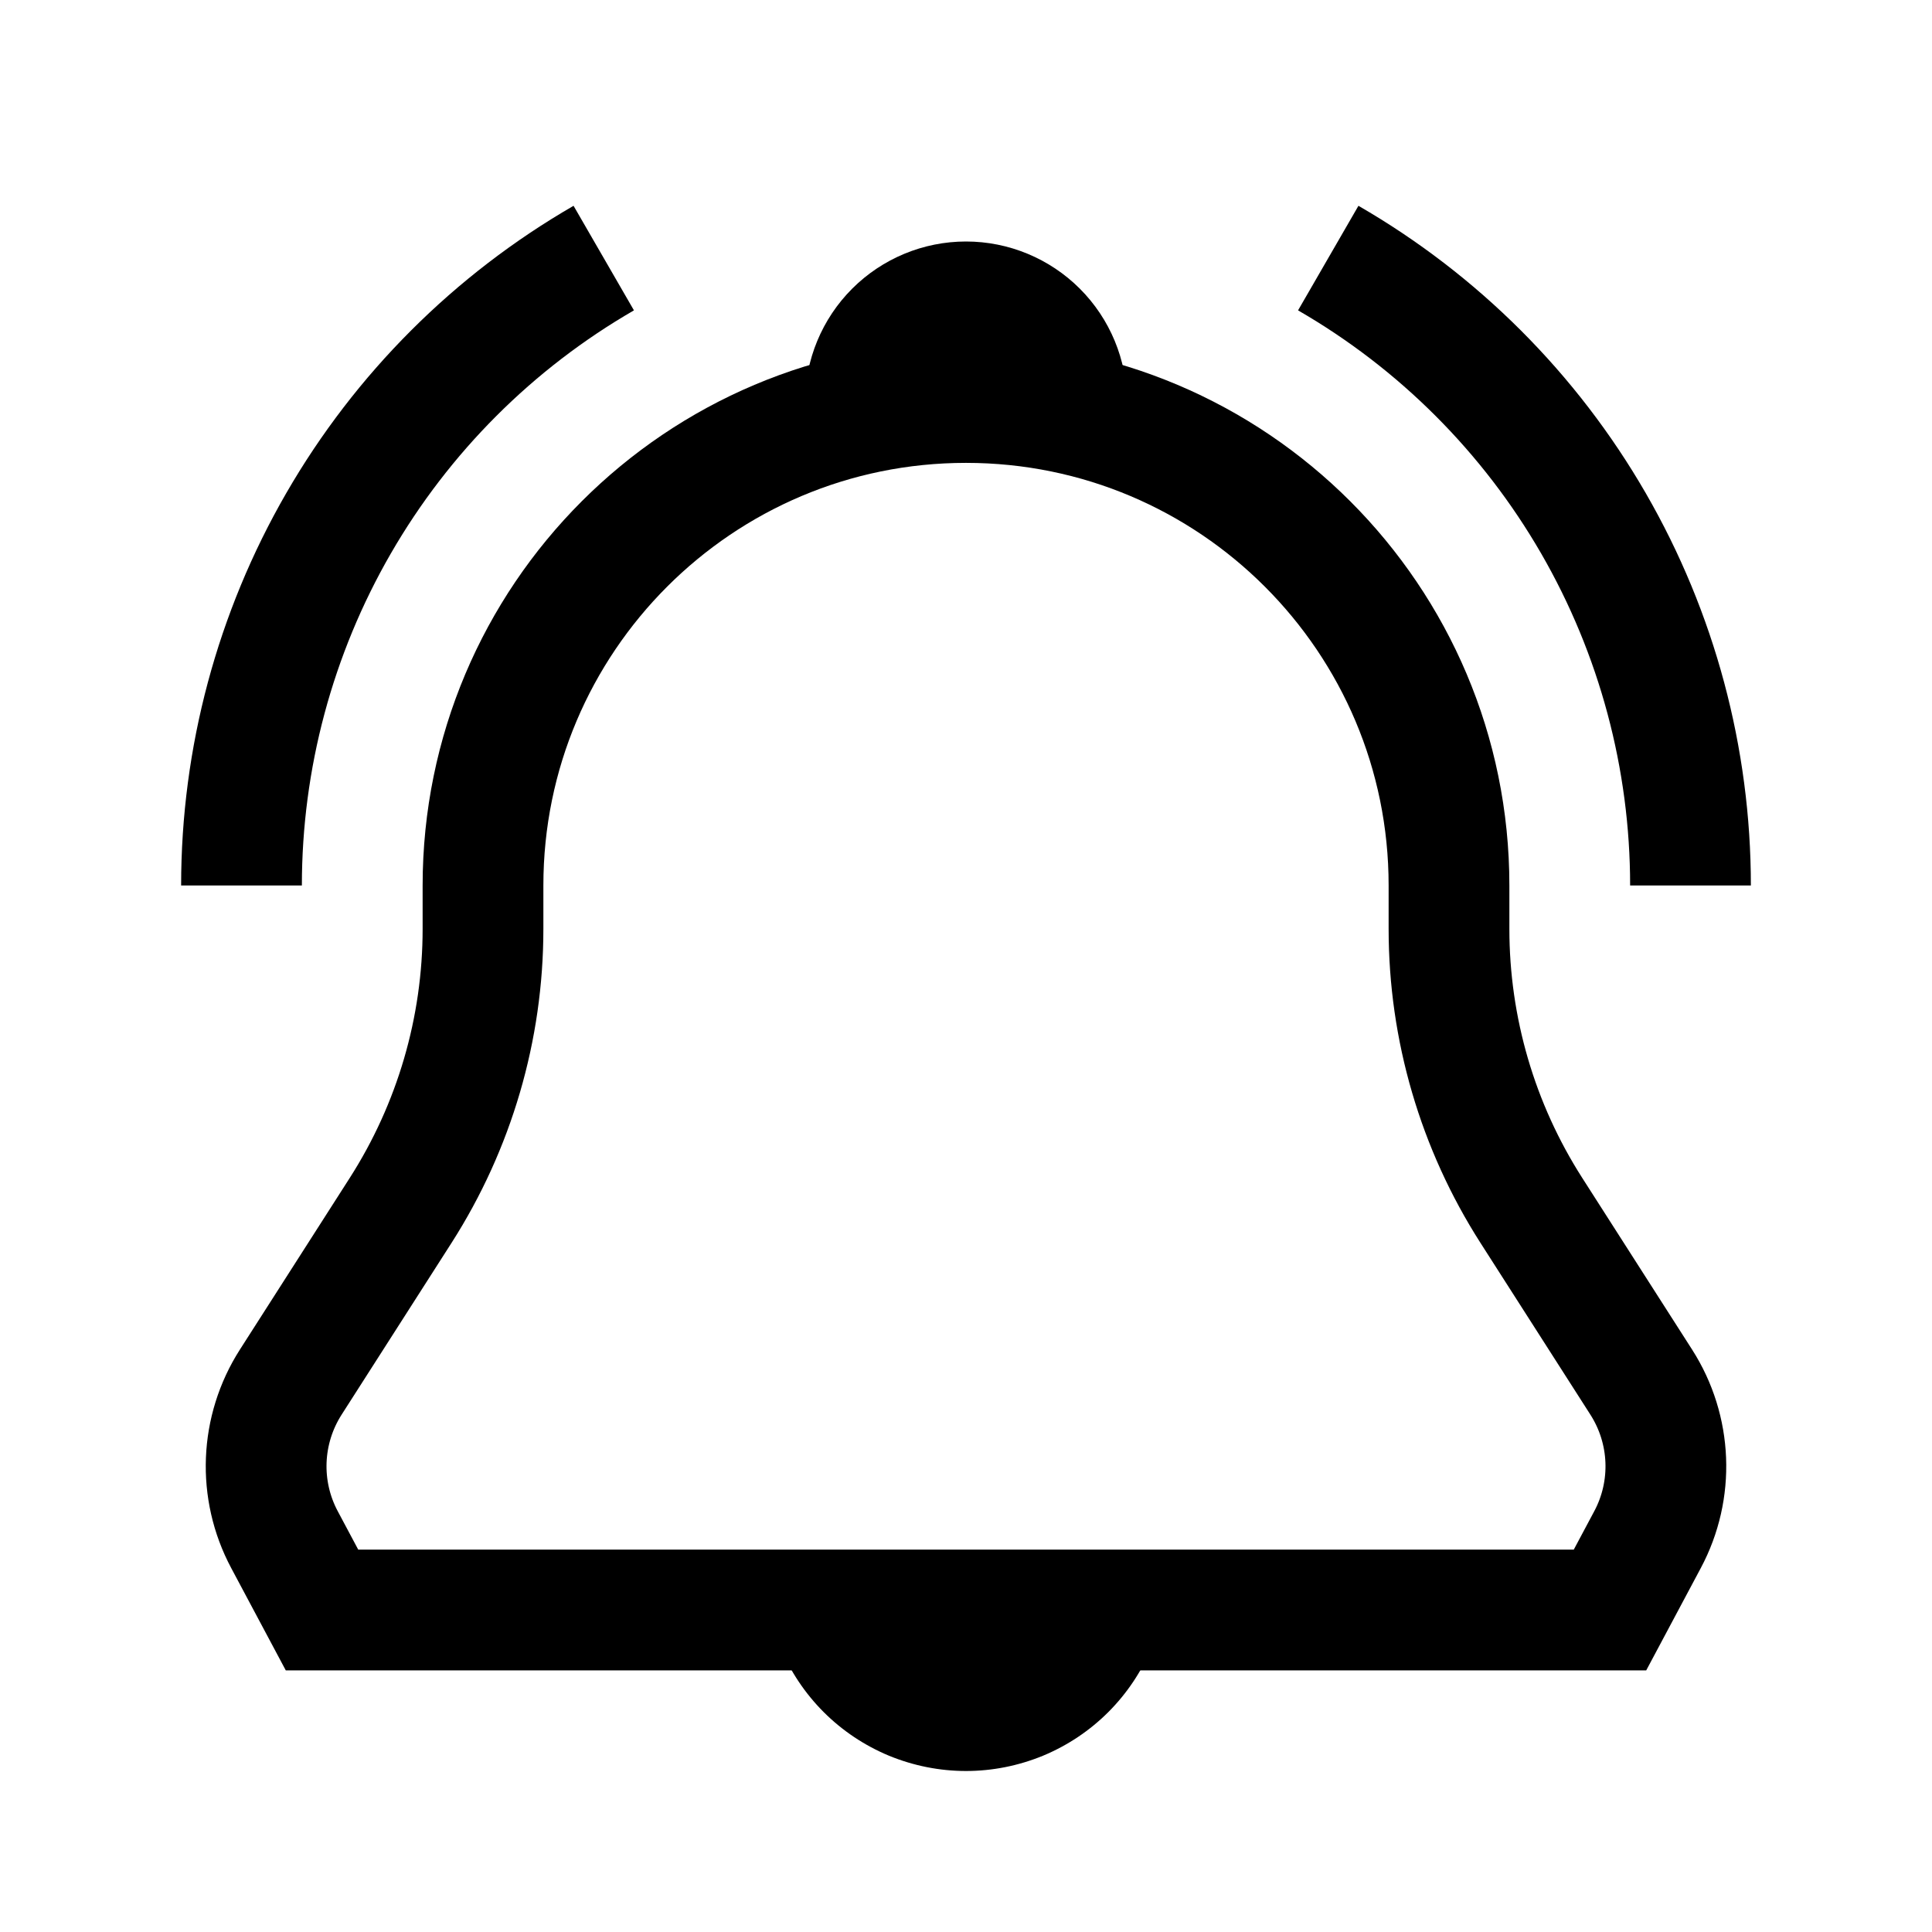 <?xml version="1.0" encoding="utf-8"?>
<svg xmlns="http://www.w3.org/2000/svg" width="24" height="24" viewBox="0 0 24 24" fill="none">
<path d="M12 5C15.314 5 18 7.686 18 11V11.539C18 12.779 18.355 13.992 19.023 15.036L20.388 17.169C20.766 17.76 20.796 18.508 20.466 19.126L20 20H4L3.534 19.126C3.204 18.508 3.234 17.76 3.612 17.169L4.977 15.036C5.645 13.992 6 12.779 6 11.539V11C6 7.686 8.686 5 12 5V5Z" stroke="black" stroke-width="1.5"/>
<path d="M14 5C14 4.47 13.789 3.961 13.414 3.586C13.039 3.211 12.53 3 12 3C11.47 3 10.961 3.211 10.586 3.586C10.211 3.961 10 4.47 10 5L12 5H14Z" fill="black"/>
<path d="M9.5 19.5C9.5 19.828 9.565 20.153 9.69 20.457C9.816 20.76 10 21.036 10.232 21.268C10.464 21.5 10.74 21.684 11.043 21.81C11.347 21.935 11.672 22 12 22C12.328 22 12.653 21.935 12.957 21.81C13.26 21.684 13.536 21.5 13.768 21.268C14 21.036 14.184 20.76 14.31 20.457C14.435 20.153 14.5 19.828 14.5 19.5H12L9.5 19.5Z" fill="black"/>
<path d="M21 11C21 9.42 20.584 7.868 19.794 6.5C19.004 5.132 17.868 3.996 16.5 3.206" stroke="black" stroke-width="1.5"/>
<path d="M7.5 3.206C6.132 3.996 4.996 5.132 4.206 6.5C3.416 7.868 3 9.42 3 11" stroke="black" stroke-width="1.5"/>
</svg>